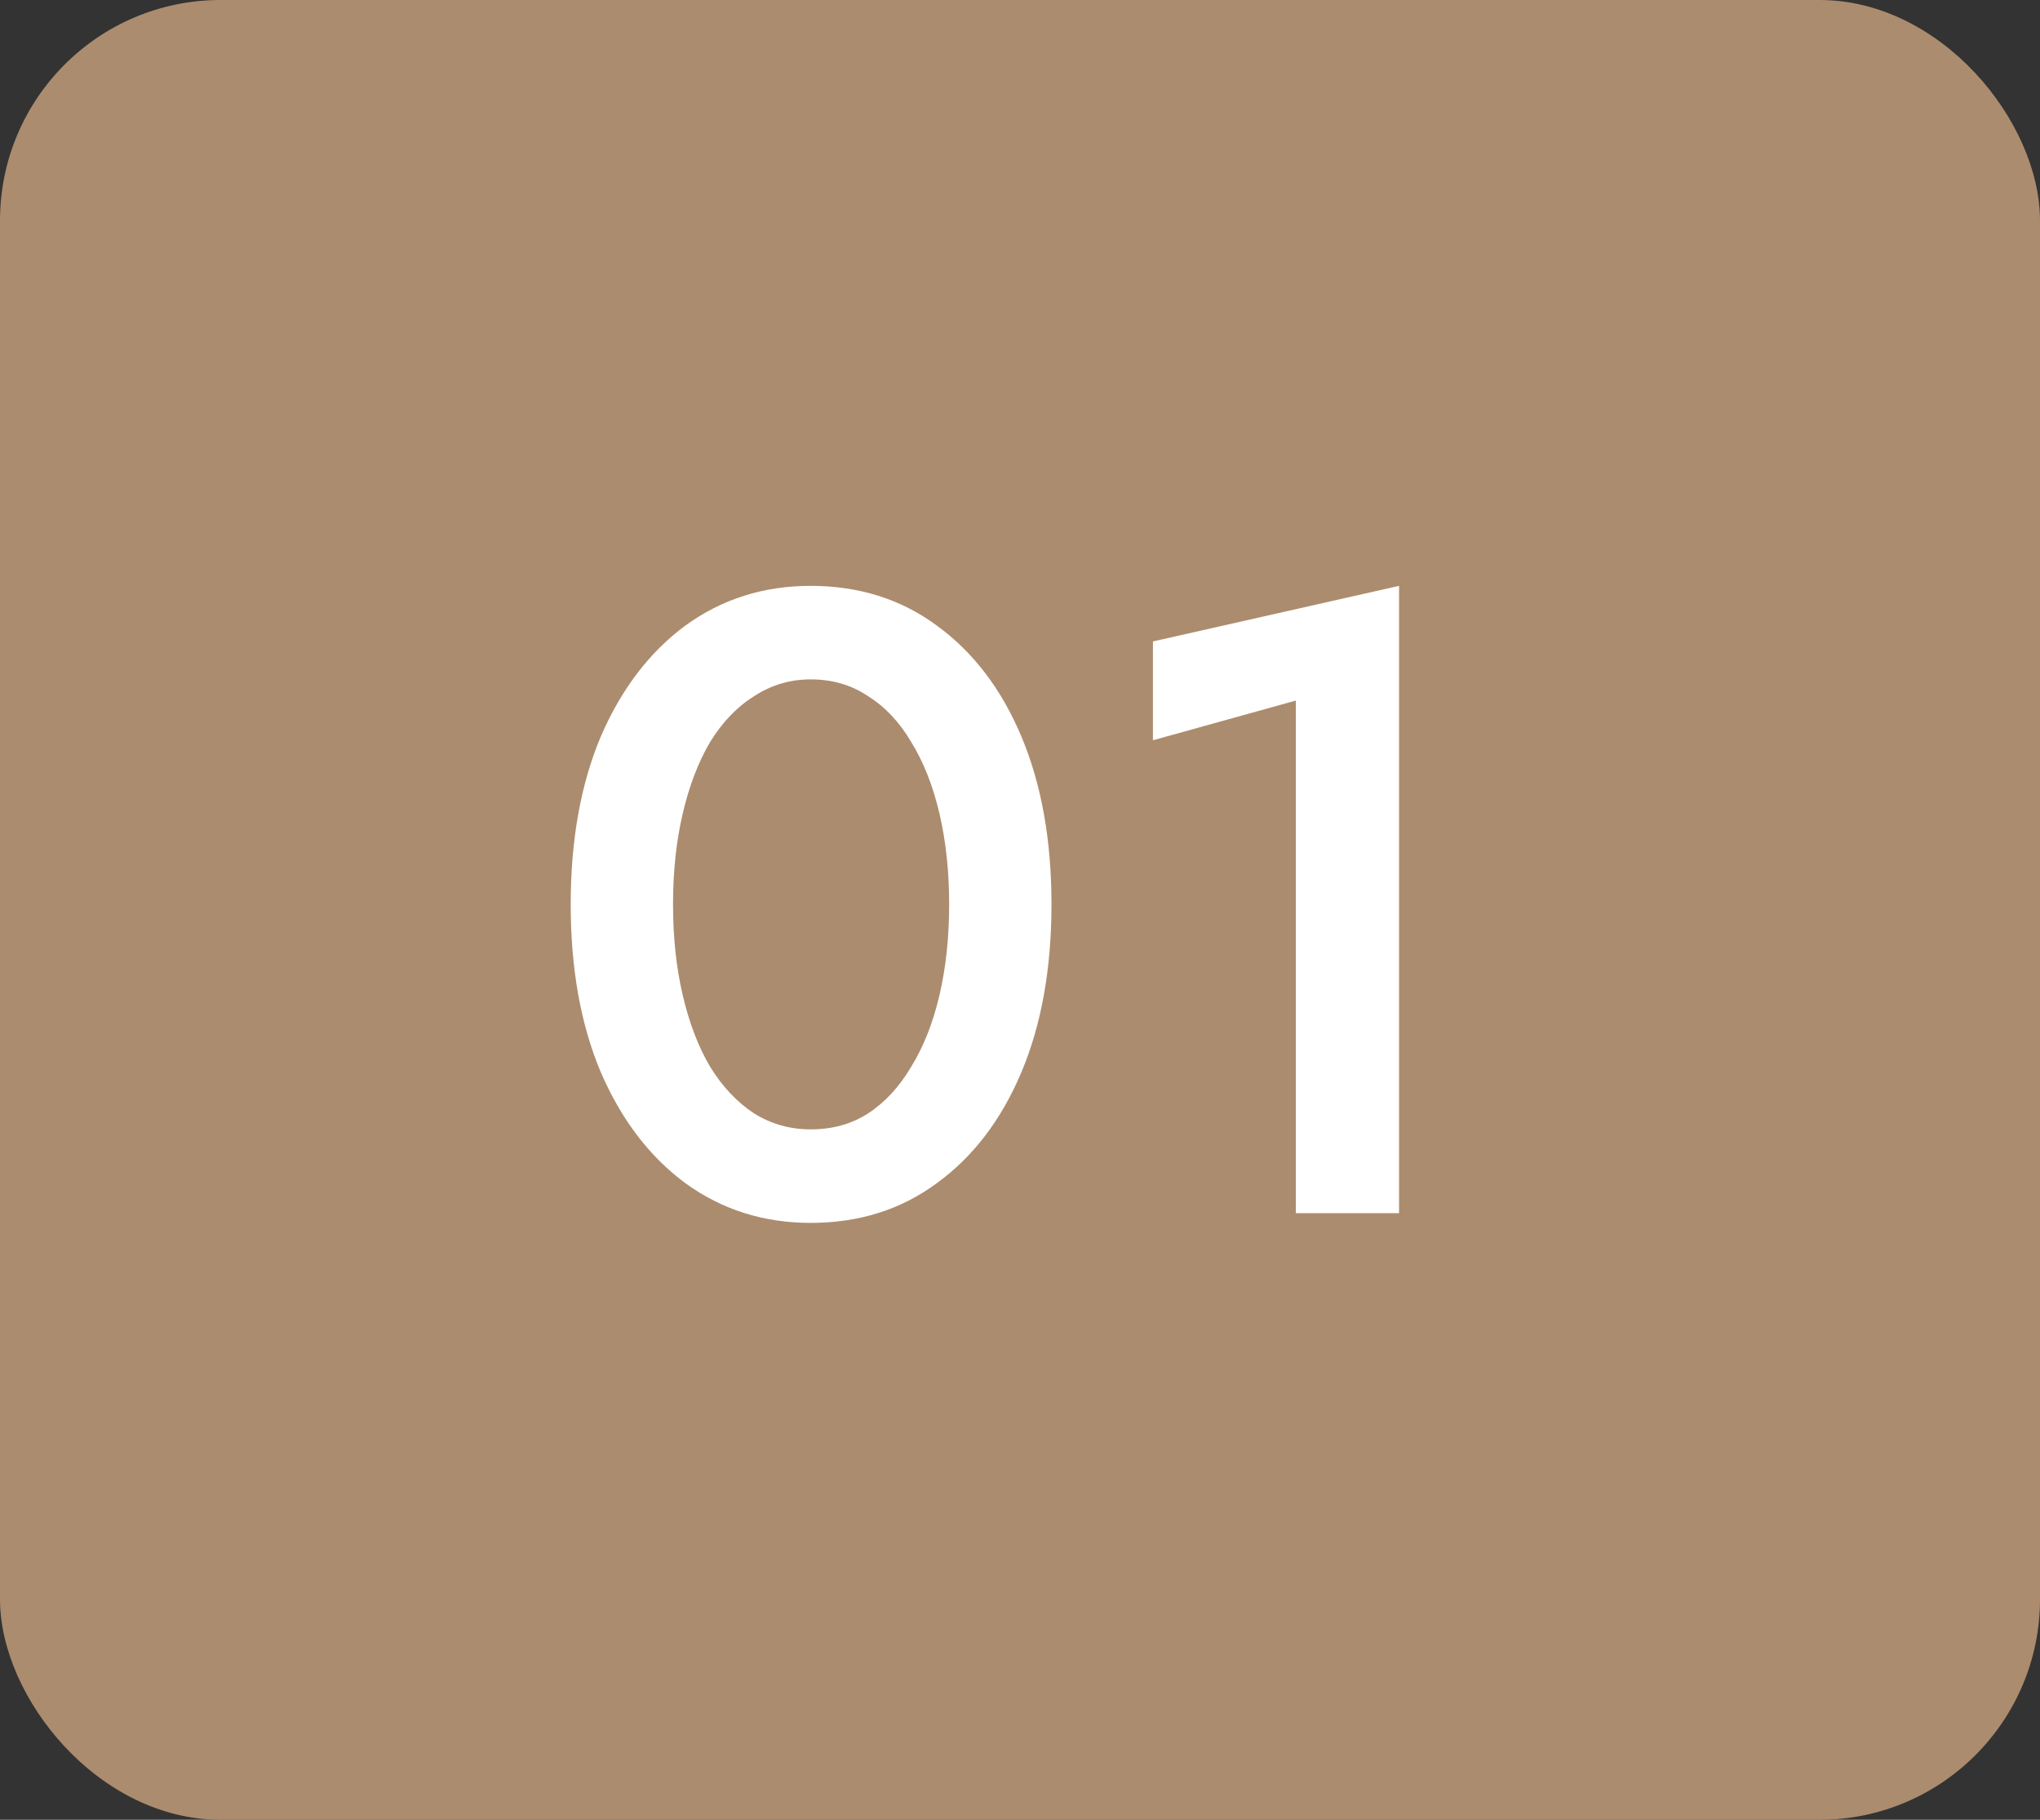 <svg xmlns="http://www.w3.org/2000/svg" width="74" height="66" viewBox="0 0 74 66" fill="none"><rect x="0" y="0" width="74" height="66" fill="#333333" stroke="none"/><rect width="74" height="66" rx="8" fill="#AC8C6E"></rect><path d="M24.414 32.8C24.414 33.995 24.531 35.093 24.766 36.096C25 37.099 25.331 37.963 25.758 38.688C26.206 39.413 26.739 39.979 27.358 40.384C27.977 40.768 28.659 40.96 29.406 40.96C30.195 40.96 30.889 40.768 31.486 40.384C32.105 39.979 32.627 39.413 33.054 38.688C33.502 37.963 33.843 37.099 34.078 36.096C34.312 35.093 34.43 33.995 34.43 32.8C34.43 31.605 34.312 30.507 34.078 29.504C33.843 28.501 33.502 27.637 33.054 26.912C32.627 26.187 32.105 25.632 31.486 25.248C30.889 24.843 30.195 24.64 29.406 24.64C28.659 24.64 27.977 24.843 27.358 25.248C26.739 25.632 26.206 26.187 25.758 26.912C25.331 27.637 25 28.501 24.766 29.504C24.531 30.507 24.414 31.605 24.414 32.8ZM20.702 32.8C20.702 30.475 21.064 28.448 21.79 26.72C22.537 24.992 23.561 23.648 24.862 22.688C26.184 21.728 27.699 21.248 29.406 21.248C31.155 21.248 32.681 21.728 33.982 22.688C35.304 23.648 36.328 24.992 37.054 26.72C37.779 28.448 38.142 30.475 38.142 32.8C38.142 35.125 37.779 37.152 37.054 38.88C36.328 40.608 35.304 41.952 33.982 42.912C32.681 43.872 31.155 44.352 29.406 44.352C27.699 44.352 26.184 43.872 24.862 42.912C23.561 41.952 22.537 40.608 21.79 38.88C21.064 37.152 20.702 35.125 20.702 32.8ZM41.822 26.848V23.264L50.75 21.248V44H47.006V25.408L41.822 26.848Z" fill="white"></path></svg>